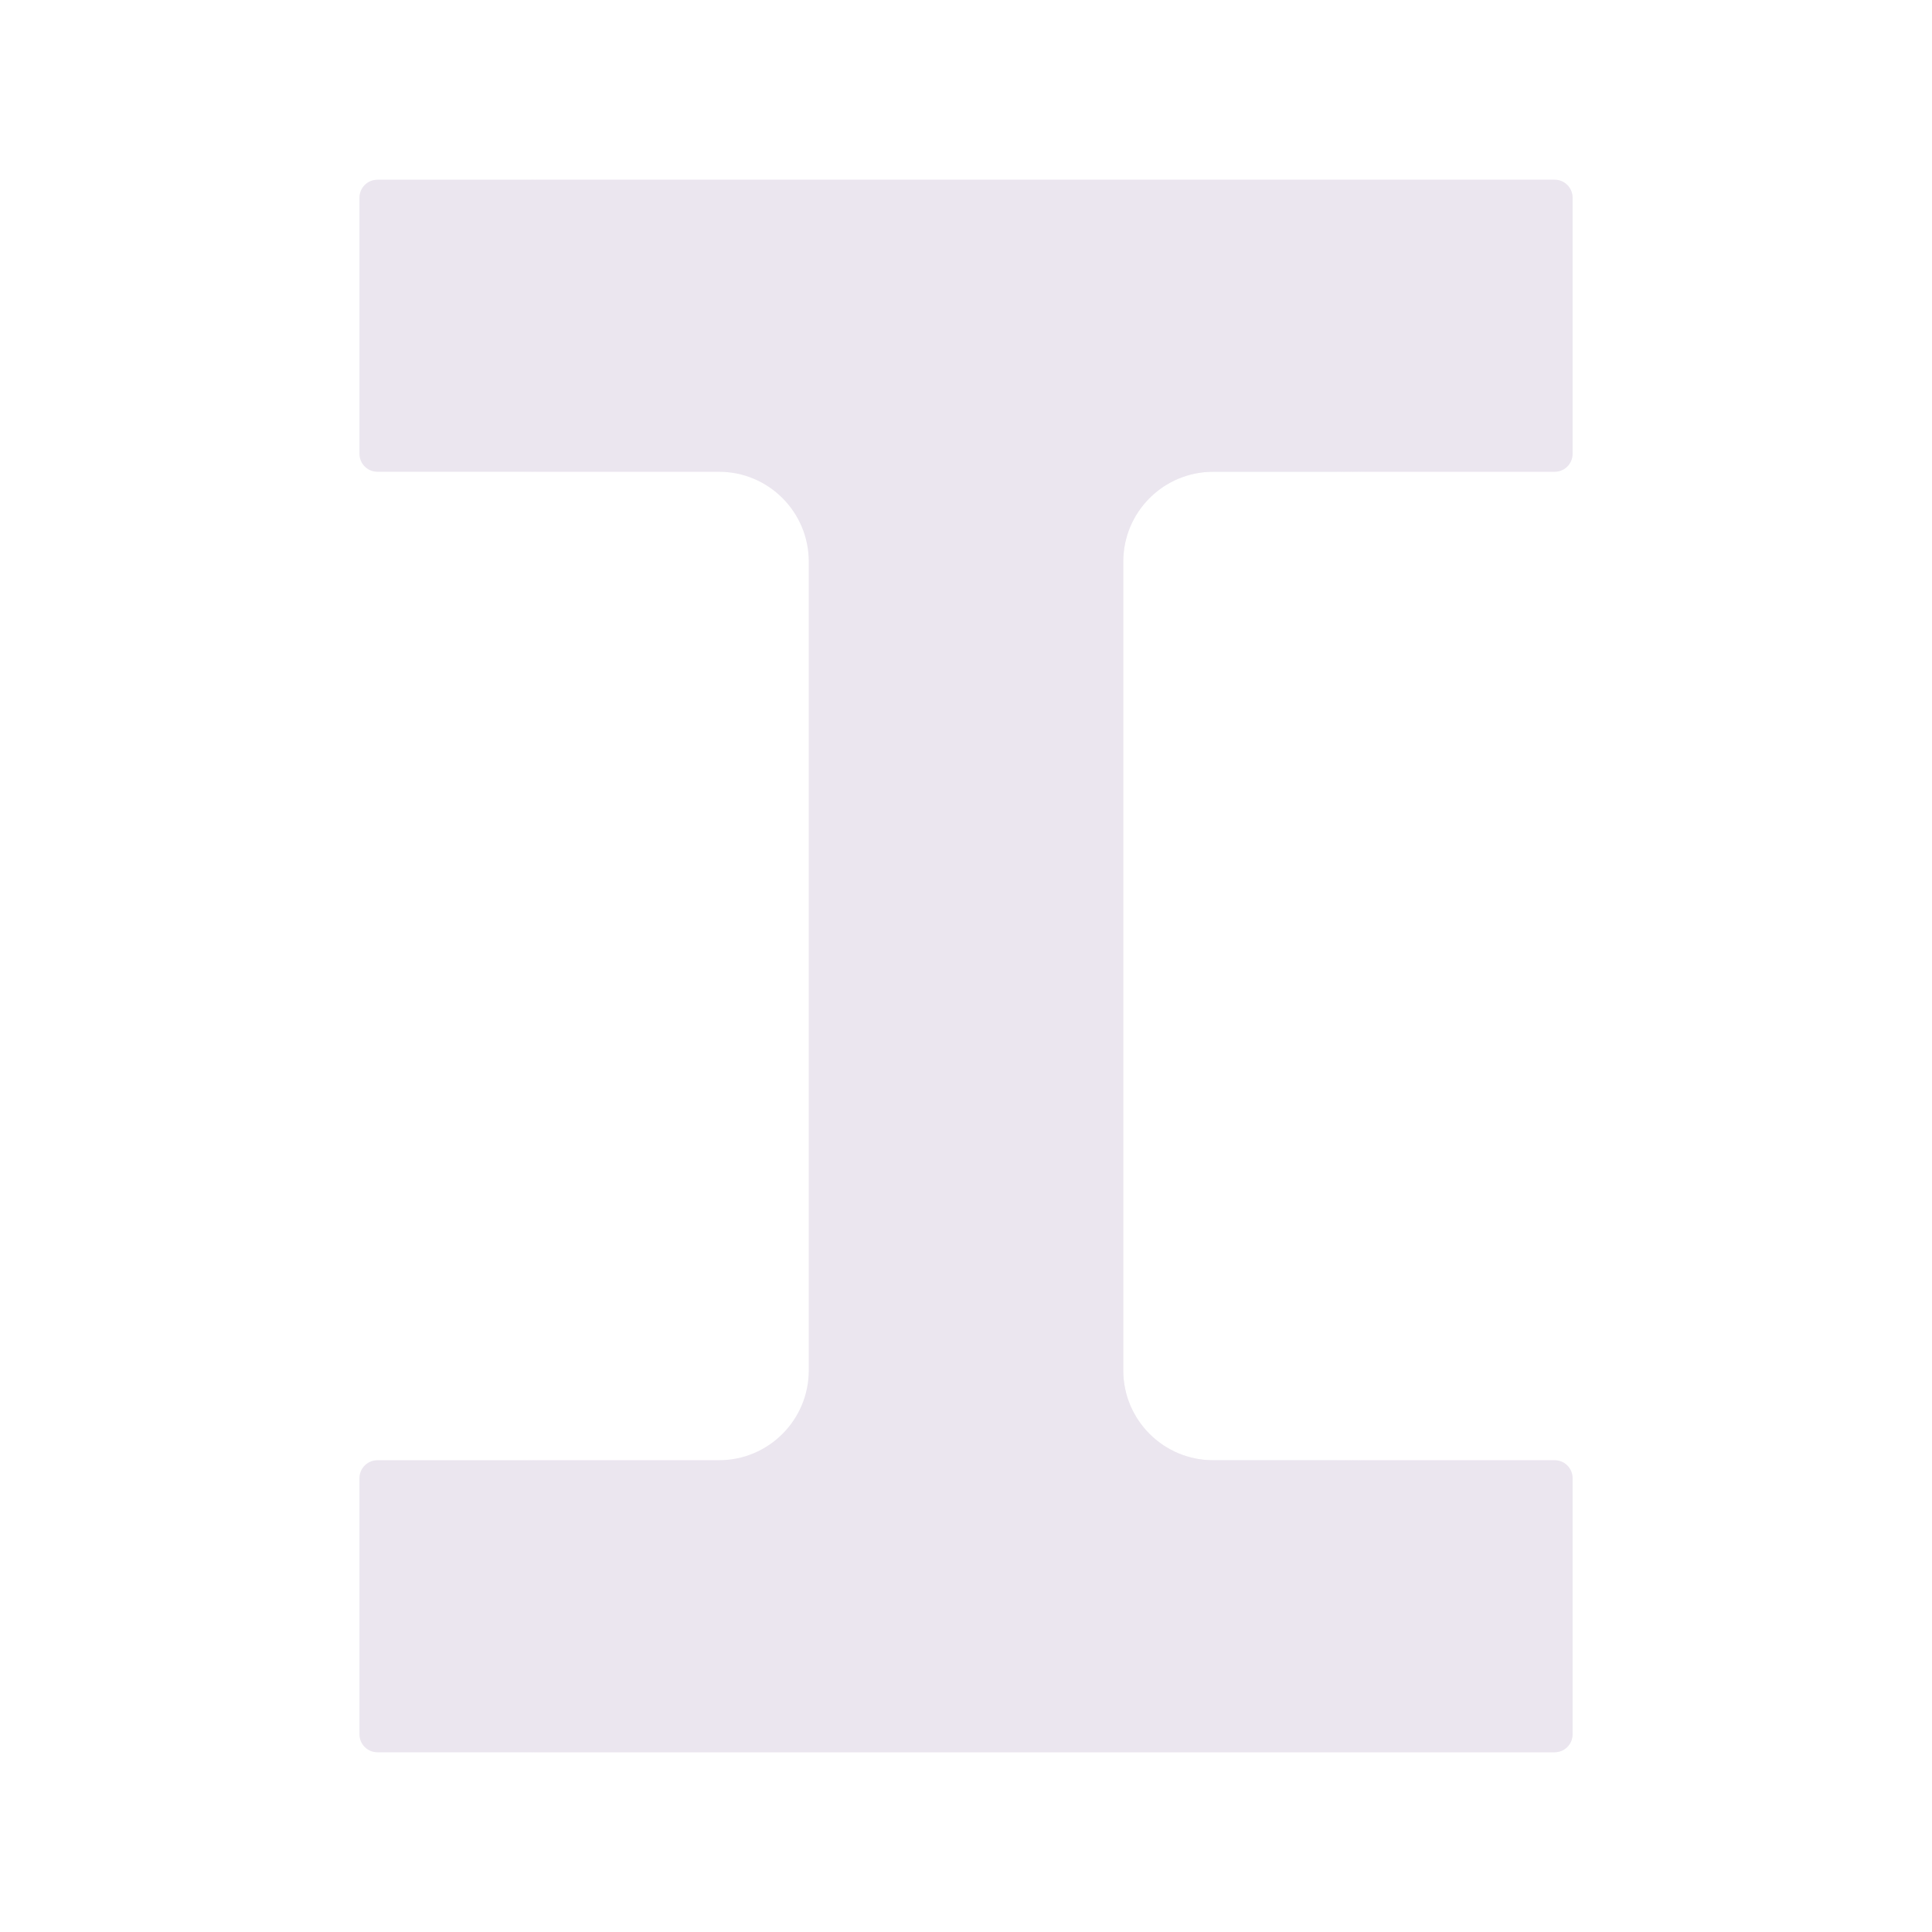 <svg xmlns="http://www.w3.org/2000/svg" width="430" height="430" style="width:100%;height:100%;transform:translate3d(0,0,0);content-visibility:visible" viewBox="0 0 430 430"><defs><filter id="a" width="100%" height="100%" x="0%" y="0%" filterUnits="objectBoundingBox"><feComponentTransfer in="SourceGraphic"><feFuncA tableValues="1.0 0.0" type="table"/></feComponentTransfer></filter><filter id="c" width="100%" height="100%" x="0%" y="0%" filterUnits="objectBoundingBox"><feComponentTransfer in="SourceGraphic"><feFuncA tableValues="1.0 0.0" type="table"/></feComponentTransfer></filter><filter id="e" width="100%" height="100%" x="0%" y="0%" filterUnits="objectBoundingBox"><feComponentTransfer in="SourceGraphic"><feFuncA tableValues="1.0 0.0" type="table"/></feComponentTransfer></filter><filter id="g" width="100%" height="100%" x="0%" y="0%" filterUnits="objectBoundingBox"><feComponentTransfer in="SourceGraphic"><feFuncA tableValues="1.0 0.0" type="table"/></feComponentTransfer></filter><mask id="o" mask-type="alpha"><g filter="url(#a)"><path fill="#fff" d="M0 0h430v430H0z" opacity="0"/><use xmlns:ns1="http://www.w3.org/1999/xlink" ns1:href="#b"/></g></mask><mask id="m" mask-type="alpha"><g filter="url(#c)"><path fill="#fff" d="M0 0h430v430H0z" opacity="0"/><use xmlns:ns2="http://www.w3.org/1999/xlink" ns2:href="#d"/></g></mask><mask id="l" mask-type="alpha"><g filter="url(#e)"><path fill="#fff" d="M0 0h430v430H0z" opacity="0"/><use xmlns:ns3="http://www.w3.org/1999/xlink" ns3:href="#f"/></g></mask><mask id="k" mask-type="alpha"><g filter="url(#g)"><path fill="#fff" d="M0 0h430v430H0z" opacity="0"/><use xmlns:ns4="http://www.w3.org/1999/xlink" ns4:href="#h"/></g></mask><clipPath id="i"><path d="M0 0h430v430H0z"/></clipPath><clipPath id="n"><path d="M0 0h430v430H0z"/></clipPath><clipPath id="j"><path d="M0 0h430v430H0z"/></clipPath><path id="b" class="primary" style="display:none"/><path id="d" fill="#EBE6EF" d="M135-171c0-2.208-1.792-4-4-4h-262c-2.208 0-4 1.792-4 4v57c0 2.208 1.792 4 4 4h76c11.046 0 20 8.954 20 20V90c0 11.046-8.954 20-20 20h-76c-2.208 0-4 1.792-4 4v57c0 2.208 1.792 4 4 4h262c2.208 0 4-1.792 4-4v-57c0-2.208-1.792-4-4-4H55c-11.046 0-20-8.954-20-20V-90c0-11.046 8.954-20 20-20h76c2.208 0 4-1.792 4-4z" class="primary" style="display:block" transform="translate(250 215)"/><g id="f" style="display:none"><path/><path fill-opacity="0"/></g><g id="h" style="display:none"><path/><path fill-opacity="0"/></g></defs><g clip-path="url(#i)"><g clip-path="url(#j)" style="display:block"><g mask="url(#k)" style="display:none"><path class="primary"/></g><g mask="url(#l)" style="mix-blend-mode:multiply;display:none"><path class="primary"/></g><path fill="#EBE6EF" d="M135-171c0-2.208-1.792-4-4-4h-262c-2.208 0-4 1.792-4 4v57c0 2.208 1.792 4 4 4h76c11.046 0 20 8.954 20 20V90c0 11.046-8.954 20-20 20h-76c-2.208 0-4 1.792-4 4v57c0 2.208 1.792 4 4 4h262c2.208 0 4-1.792 4-4v-57c0-2.208-1.792-4-4-4H55c-11.046 0-20-8.954-20-20V-90c0-11.046 8.954-20 20-20h76c2.208 0 4-1.792 4-4z" class="primary" style="display:block" transform="translate(215 215)"/><g mask="url(#m)" opacity=".5" style="mix-blend-mode:multiply;display:block"><path fill="#EBE6EF" d="M350 44c0-2.208-1.792-4-4-4H84c-2.208 0-4 1.792-4 4v57c0 2.208 1.792 4 4 4h76c11.046 0 20 8.954 20 20v180c0 11.046-8.954 20-20 20H84c-2.208 0-4 1.792-4 4v57c0 2.208 1.792 4 4 4h262c2.208 0 4-1.792 4-4v-57c0-2.208-1.792-4-4-4h-76c-11.046 0-20-8.954-20-20V125c0-11.046 8.954-20 20-20h76c2.208 0 4-1.792 4-4z" class="primary" opacity="1"/></g></g><g clip-path="url(#n)" style="display:none"><path class="primary" style="display:none"/><g mask="url(#o)" style="mix-blend-mode:multiply;display:none"><path class="primary"/></g></g></g></svg>